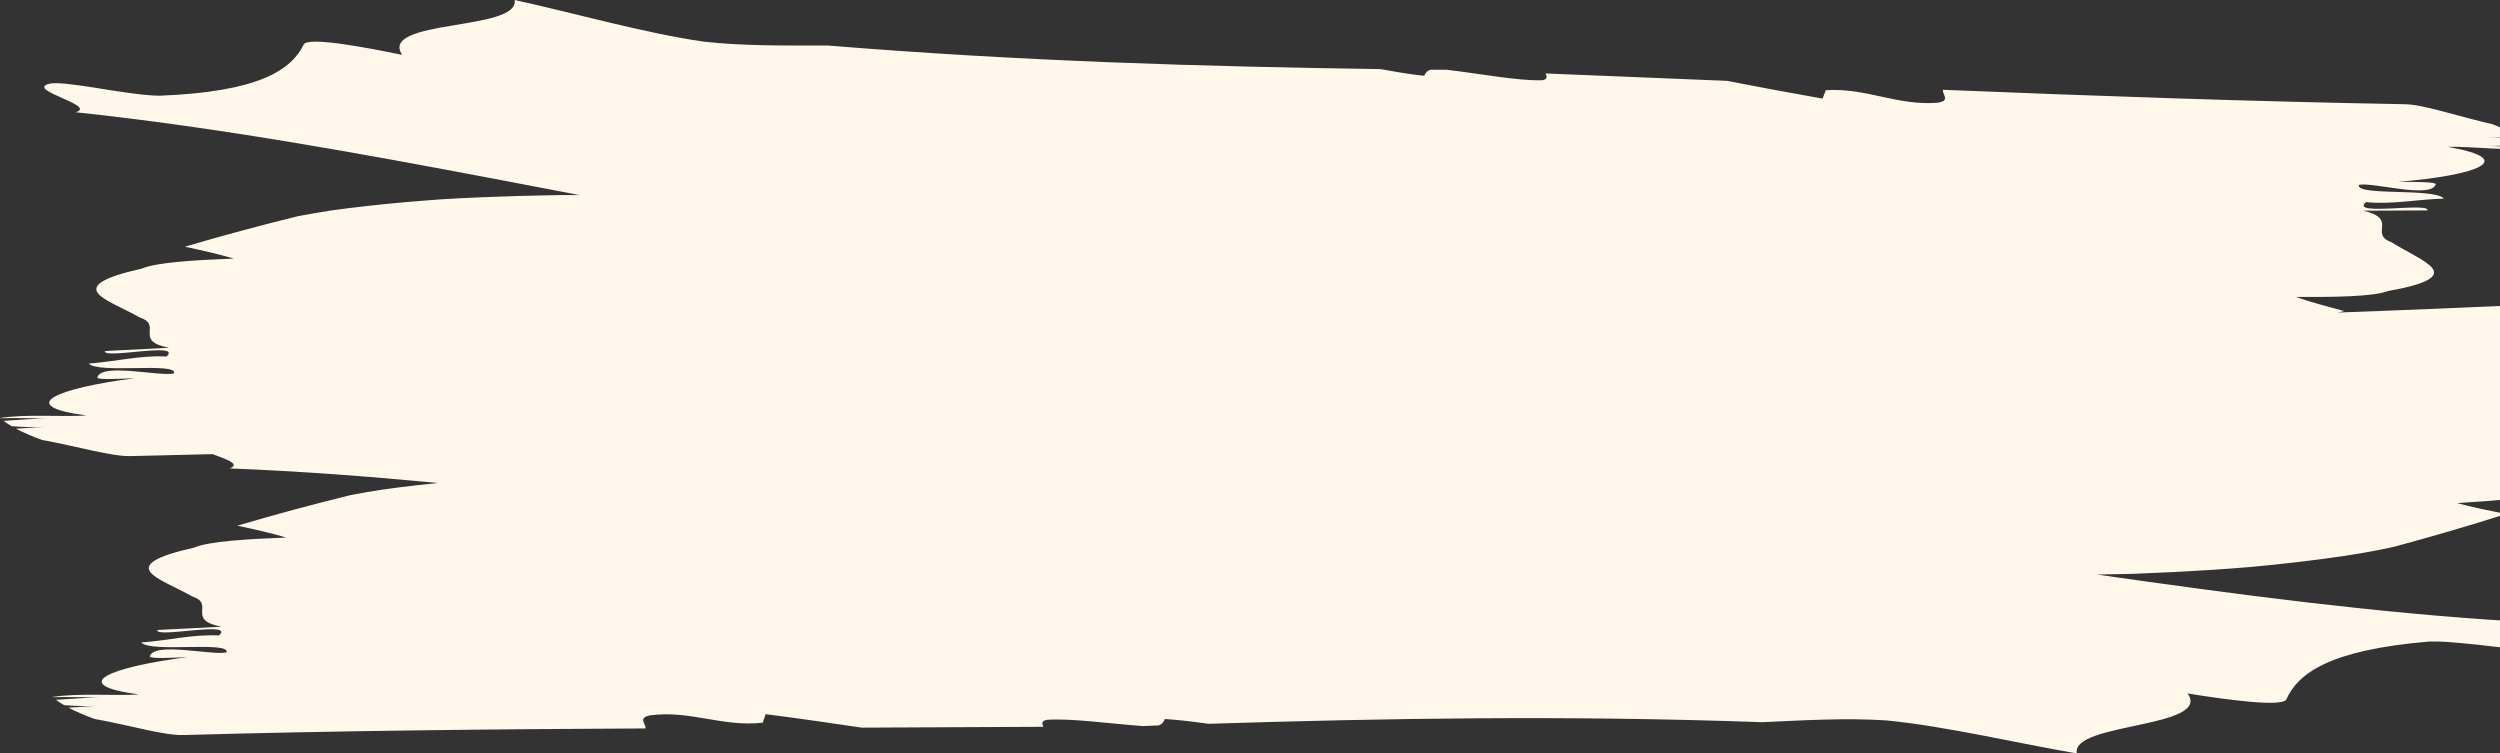 <svg width="292" height="88" viewBox="0 0 292 88" fill="none" xmlns="http://www.w3.org/2000/svg">
<rect x="0" y="0" width="292" height="88" fill="#333333" stroke="none"/>
<g clip-path="url(#clip0_1_6852)">
<path d="M303.904 40.039C306.805 39.791 310.952 40.067 314 39.523C314 39.516 313.982 39.508 313.977 39.501C312.444 39.607 309.783 39.537 308.367 39.657C310.104 39.508 311.847 39.353 313.591 39.205C313.298 39 312.97 38.802 312.625 38.604C311.315 38.533 309.999 38.505 308.642 38.618C309.794 38.519 310.947 38.42 312.111 38.321C311.204 37.869 310.174 37.452 309.051 37.07C304.863 36.413 300.833 35.289 298.61 35.423C290.105 35.847 281.589 36.194 273.072 36.505C273.318 36.441 273.569 36.385 273.815 36.328C271.738 35.784 269.814 35.261 268.147 34.681C272.674 34.709 277.207 34.653 278.933 33.989C283.741 33.141 284.765 32.257 284.121 31.352C283.478 30.455 281.173 29.451 279.307 28.285C276.64 27.288 280.197 25.592 276.032 24.61C279.021 24.596 280.518 24.588 283.519 24.574C283.841 23.578 274.306 25.288 276.359 23.606C279.243 23.917 282.46 23.274 285.443 23.196C284.379 21.917 275.084 22.935 275.523 21.592C277.126 21.238 283.946 23.253 284.49 21.535C284.595 21.21 281.612 21.245 280.115 21.238C289.304 20.475 294.299 18.645 285.894 17.146C288.795 17.09 292.925 17.648 295.99 17.309C295.99 17.302 295.972 17.295 295.966 17.28C294.434 17.28 291.778 17.026 290.363 17.054C292.1 17.019 293.849 16.991 295.592 16.955C295.311 16.729 294.995 16.51 294.656 16.291C293.352 16.136 292.041 16.015 290.679 16.037C291.831 16.015 292.989 15.994 294.153 15.973C293.27 15.464 292.264 14.969 291.158 14.517C287.011 13.577 283.045 12.185 280.822 12.171C262.853 11.852 244.843 11.216 226.932 10.489C226.885 11.11 227.827 11.761 226.335 11.994C221.638 12.39 217.942 10.22 213.25 10.538C213.128 10.856 213.005 11.188 212.882 11.52C209.279 10.884 205.529 10.185 201.704 9.442C194.614 9.153 187.56 8.863 180.535 8.58C180.699 8.962 180.763 9.301 180.055 9.379C177.119 9.428 173.106 8.637 168.93 8.142C168.31 8.142 167.684 8.142 167.076 8.142C166.584 8.312 166.438 8.651 166.344 8.856C164.455 8.651 162.782 8.347 161.232 8.071C140.56 7.774 119.491 7.174 96.667 5.315C91.788 5.315 86.892 5.386 82.242 4.87C75.381 3.901 66.771 1.449 60.114 0C60.383 1.852 56.4 2.375 52.697 3.004C48.994 3.619 45.584 4.347 46.976 6.41C42.56 5.492 35.921 4.262 35.471 5.202C34.792 6.608 33.505 8.036 30.926 9.11C28.346 10.199 24.474 10.948 18.648 11.181C17.513 11.167 16.238 11.019 14.933 10.835C13.629 10.665 12.301 10.446 11.067 10.241C8.593 9.859 6.475 9.563 5.674 9.803C4.364 10.206 5.867 10.821 7.271 11.457C8.698 12.086 10.108 12.715 8.85 13.111C25.363 14.87 41.77 17.853 58.523 21.034C61.565 21.613 64.624 22.2 67.695 22.786C66.882 22.786 66.057 22.786 65.226 22.786C63.741 22.822 62.231 22.857 60.705 22.885C57.657 22.977 54.563 23.09 51.527 23.281C48.491 23.5 45.508 23.762 42.689 24.08C41.279 24.242 39.91 24.405 38.594 24.596C37.278 24.801 36.015 25.02 34.821 25.246C30.44 26.32 26 27.515 21.59 28.815C23.684 29.26 25.626 29.706 27.311 30.2C22.777 30.377 18.25 30.639 16.542 31.381C11.763 32.448 10.769 33.374 11.435 34.25C12.102 35.119 14.442 36.017 16.343 37.091C19.046 37.968 15.542 39.819 19.736 40.618C16.747 40.767 15.249 40.844 12.249 41C11.956 42.01 21.444 39.869 19.438 41.643C16.542 41.466 13.348 42.251 10.365 42.463C11.465 43.693 20.736 42.258 20.338 43.608C18.747 44.032 11.863 42.328 11.371 44.074C11.272 44.406 14.261 44.23 15.752 44.173C6.586 45.353 1.644 47.41 10.102 48.527C7.201 48.711 3.059 48.343 0 48.824C0 48.831 0.018 48.838 0.023 48.852C1.556 48.781 4.217 48.908 5.633 48.817C3.896 48.93 2.147 49.043 0.404 49.156C0.69 49.368 1.018 49.573 1.357 49.778C2.667 49.877 3.983 49.933 5.34 49.849C4.188 49.919 3.03 49.997 1.872 50.075C2.767 50.548 3.796 50.986 4.913 51.389C9.09 52.139 13.097 53.354 15.325 53.269C18.49 53.184 21.654 53.114 24.825 53.043C24.942 53.086 25.053 53.128 25.17 53.17C26.626 53.7 28.065 54.238 26.825 54.711C34.927 55.029 43.022 55.637 51.147 56.414C50.363 56.492 49.585 56.577 48.819 56.662C47.409 56.824 46.04 56.987 44.724 57.178C43.408 57.383 42.145 57.602 40.951 57.828C36.57 58.902 32.131 60.097 27.72 61.397C29.814 61.842 31.756 62.288 33.441 62.782C28.908 62.959 24.38 63.221 22.672 63.963C17.893 65.03 16.899 65.956 17.566 66.832C18.233 67.702 20.572 68.599 22.473 69.673C25.176 70.55 21.672 72.402 25.866 73.2C22.877 73.349 21.379 73.426 18.379 73.582C18.086 74.593 27.574 72.451 25.568 74.225C22.672 74.048 19.478 74.833 16.495 75.045C17.595 76.275 26.866 74.84 26.468 76.19C24.877 76.614 17.993 74.911 17.501 76.656C17.402 76.989 20.391 76.812 21.883 76.755C12.716 77.936 7.774 79.992 16.232 81.109C13.331 81.293 9.189 80.925 6.13 81.406C6.13 81.413 6.148 81.42 6.154 81.434C7.686 81.363 10.348 81.491 11.763 81.399C10.026 81.512 8.277 81.625 6.534 81.738C6.82 81.95 7.148 82.155 7.487 82.36C8.797 82.459 10.114 82.516 11.471 82.431C10.318 82.501 9.16 82.579 8.002 82.657C8.897 83.13 9.926 83.569 11.044 83.971C15.22 84.721 19.227 85.936 21.456 85.851C39.431 85.35 57.47 85.166 75.404 85.081C75.433 84.459 74.468 83.851 75.954 83.547C80.639 82.939 84.406 84.94 89.086 84.41C89.197 84.085 89.314 83.745 89.425 83.413C93.052 83.879 96.825 84.417 100.668 84.989C107.769 84.954 114.829 84.926 121.866 84.89C121.696 84.516 121.614 84.176 122.322 84.07C125.253 83.894 129.294 84.494 133.488 84.805C134.108 84.777 134.734 84.756 135.343 84.728C135.828 84.537 135.963 84.191 136.05 83.978C137.946 84.099 139.63 84.332 141.186 84.537C161.87 83.894 182.957 83.533 205.845 84.353C210.724 84.127 215.614 83.837 220.281 84.141C227.172 84.798 235.858 86.855 242.567 88C242.24 86.162 246.206 85.456 249.891 84.657C253.576 83.873 256.963 82.996 255.506 80.996C259.952 81.71 266.632 82.636 267.053 81.674C267.691 80.24 268.931 78.748 271.475 77.561C274.02 76.352 277.868 75.434 283.694 74.932C284.829 74.897 286.11 74.988 287.42 75.109C288.725 75.215 290.064 75.377 291.31 75.525C293.796 75.794 295.925 75.992 296.721 75.716C298.02 75.257 296.499 74.706 295.071 74.133C293.627 73.568 292.194 73.002 293.439 72.557C277.33 71.575 261.285 69.44 244.925 67.108C246.311 67.08 247.732 67.051 249.177 67.023C250.663 66.959 252.172 66.889 253.693 66.825C256.741 66.67 259.829 66.486 262.865 66.224C265.901 65.942 268.878 65.609 271.691 65.228C273.101 65.037 274.464 64.839 275.78 64.62C277.09 64.387 278.354 64.139 279.547 63.885C283.911 62.712 288.339 61.425 292.726 60.026C290.626 59.623 288.678 59.227 286.988 58.761C291.515 58.485 296.042 58.125 297.739 57.34C302.506 56.167 303.483 55.22 302.804 54.358C302.12 53.502 299.768 52.654 297.85 51.623C295.136 50.81 298.61 48.873 294.405 48.173C297.394 47.954 298.885 47.848 301.886 47.629C302.167 46.619 292.708 48.965 294.685 47.142C297.581 47.255 300.769 46.4 303.746 46.124C302.623 44.922 293.375 46.562 293.755 45.198C295.341 44.739 302.254 46.286 302.717 44.534C302.81 44.201 299.827 44.442 298.33 44.534C307.478 43.155 312.386 40.986 303.916 40.06L303.904 40.039Z" fill="#FFF7EA"/>
</g>
<defs>
<clipPath id="clip0_1_6852">
<rect width="292" height="88" fill="white"/>
</clipPath>
</defs>
</svg>
